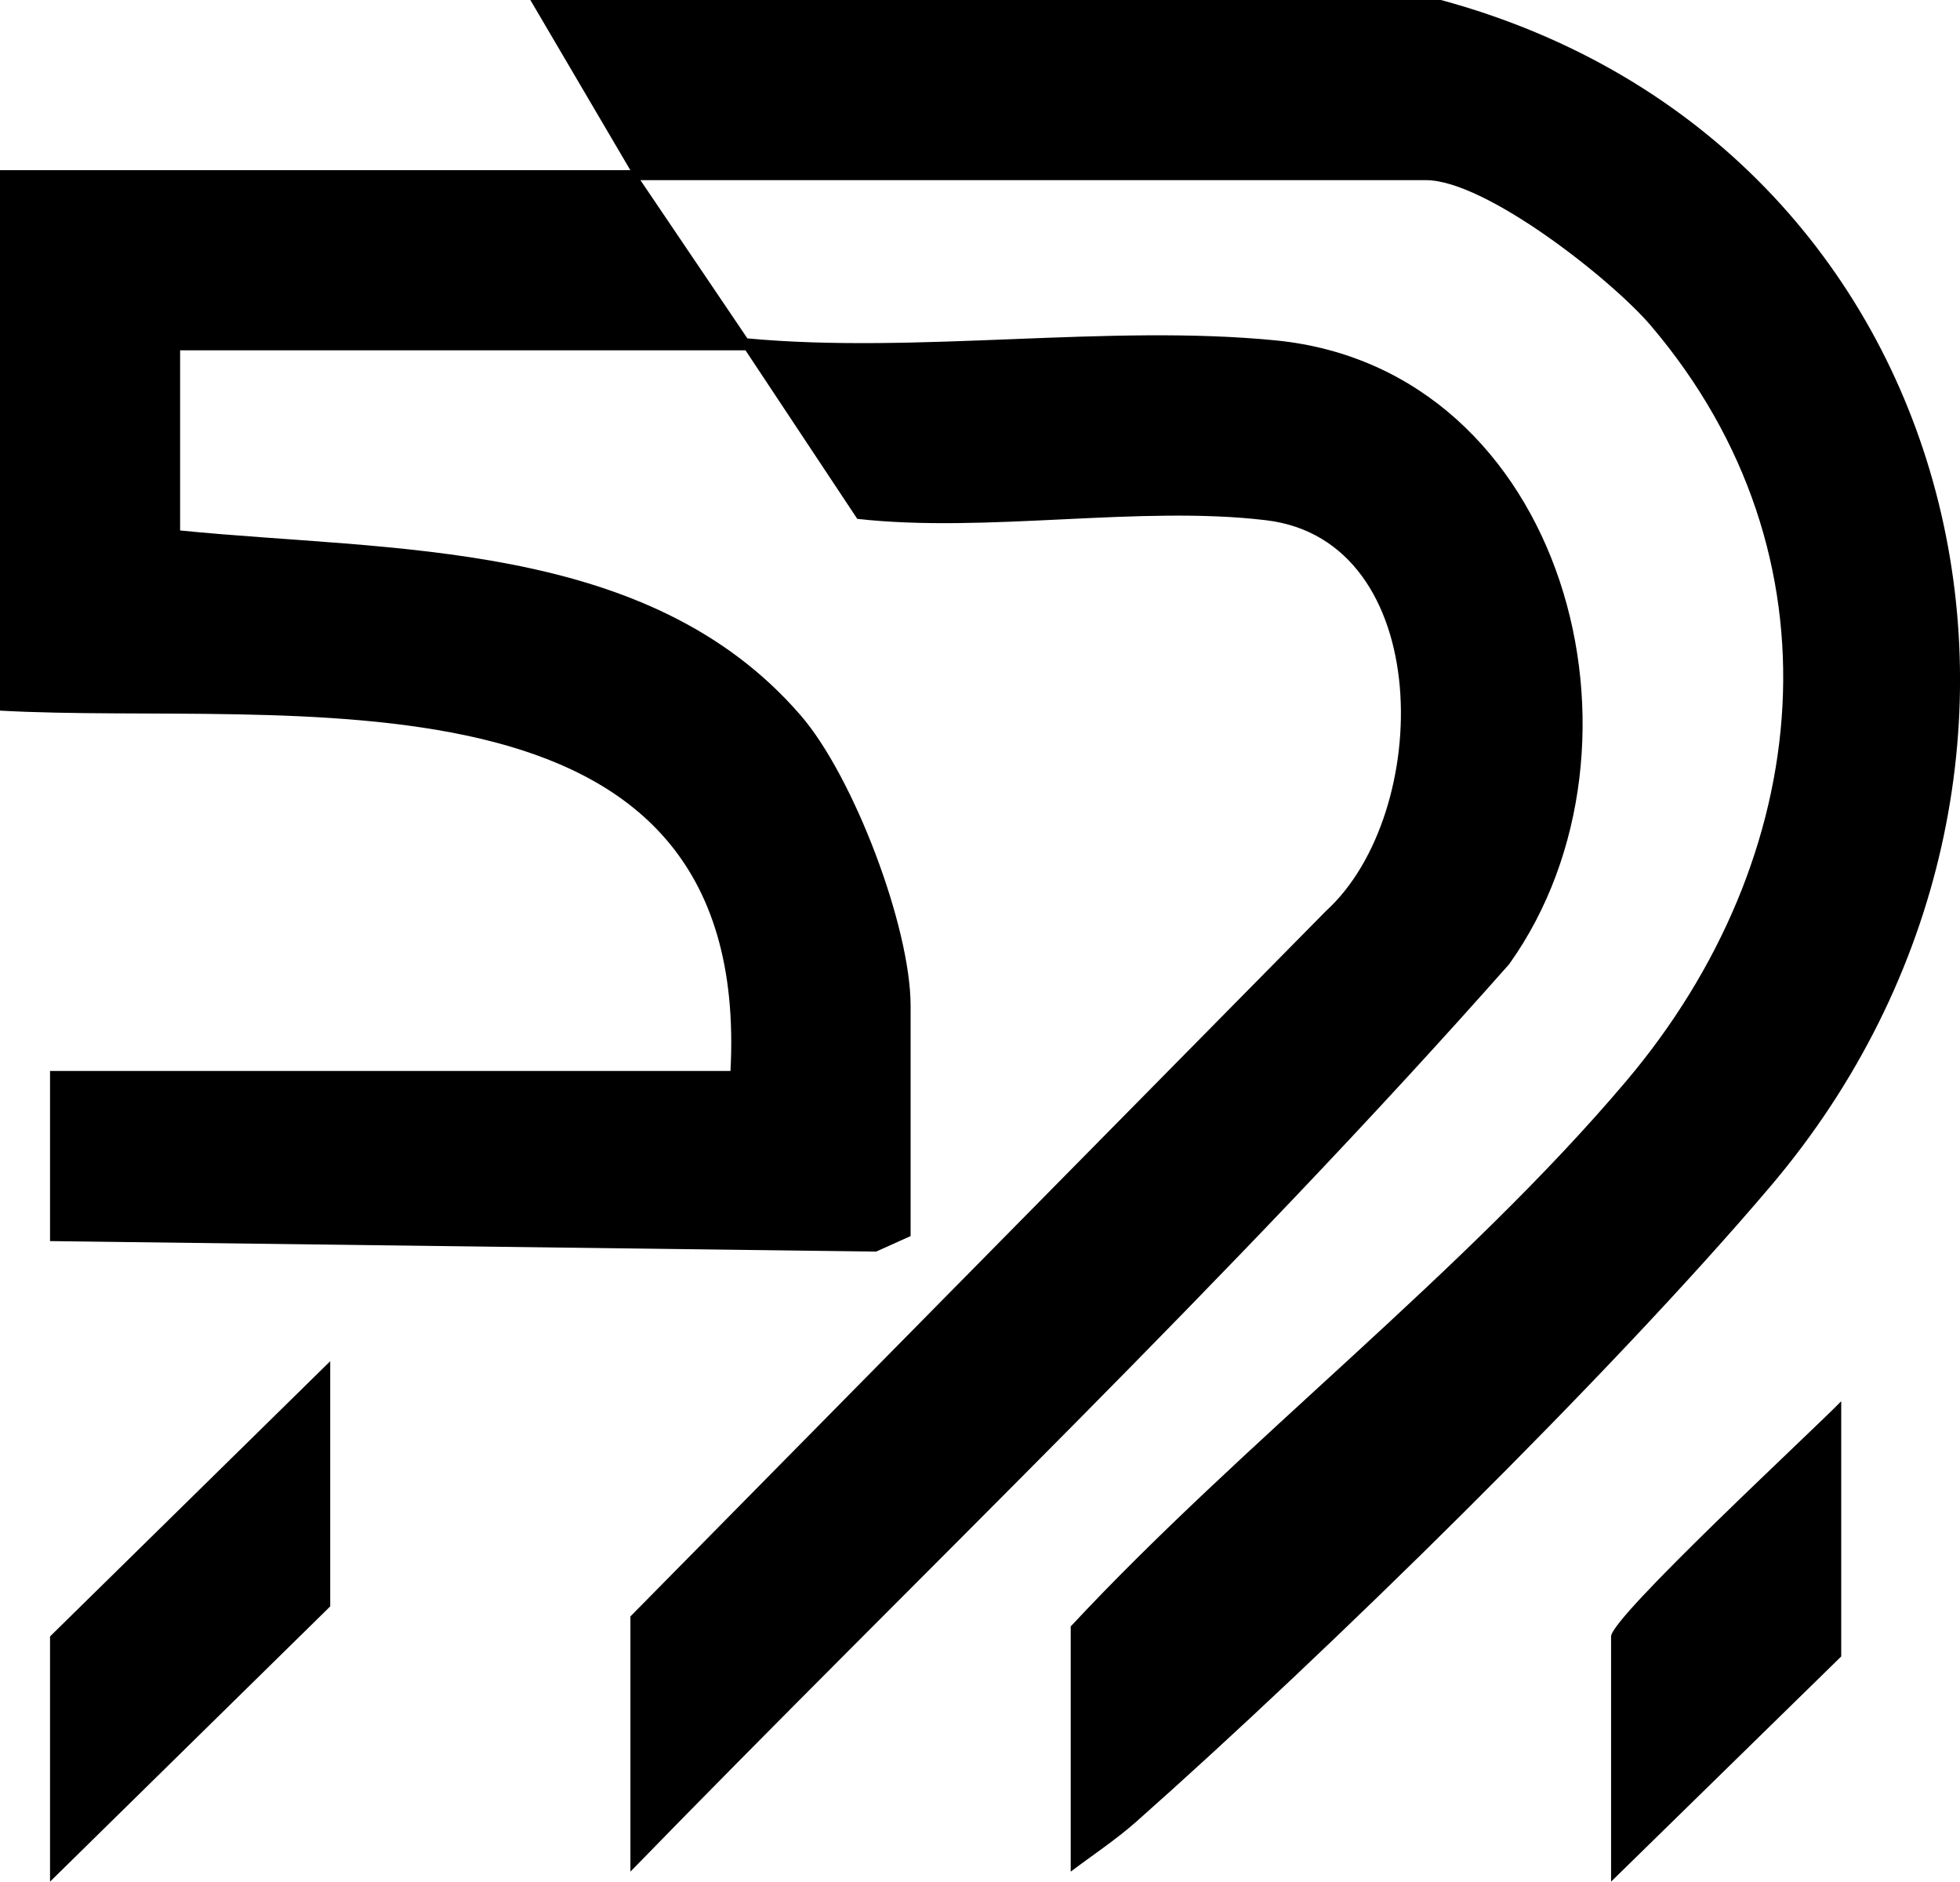 <svg viewBox="0 0 195.87 188" xmlns="http://www.w3.org/2000/svg" data-name="Camada 1" id="Camada_1">
  <path d="M161,188v-24.5c0-1.93,20.1-20.51,23-23.5v25.5l-23,22.5Z"></path>
  <g>
    <path d="M176.97,118.48c-16.09,18.97-44.63,46.89-63.44,63.55-2.04,1.8-4.37,3.34-6.53,4.97v-24.5c17.18-18.44,39.34-35.36,55.51-54.48,18.8-22.23,22.02-52.5,2.46-75.49-3.93-4.61-16.51-14.53-22.47-14.53h-78.5l10.69,15.81c17.01,1.58,36.05-1.45,52.8.2,28.96,2.87,38.93,40.47,23.33,62.32-27.83,31.47-58.51,60.55-87.82,90.67v-25.5l69.51-70.48c10.74-9.77,10.92-37.02-5.98-39.04-12.63-1.52-27.93,1.32-40.86-.14l-11.17-16.84H18v18c21.1,2.12,46.74.8,62.02,18.48,5.27,6.09,10.98,21.11,10.98,29.02v23l-3.45,1.55-82.55-1.05v-17h68c2.23-42.11-44.55-34.42-73-36V17h62.99L53,0h91c53.02,14.38,67.89,77.29,32.97,118.48Z"></path>
    <polygon points="5 188 5 163.5 33 136 33 160.5 5 188"></polygon>
  </g>
</svg>